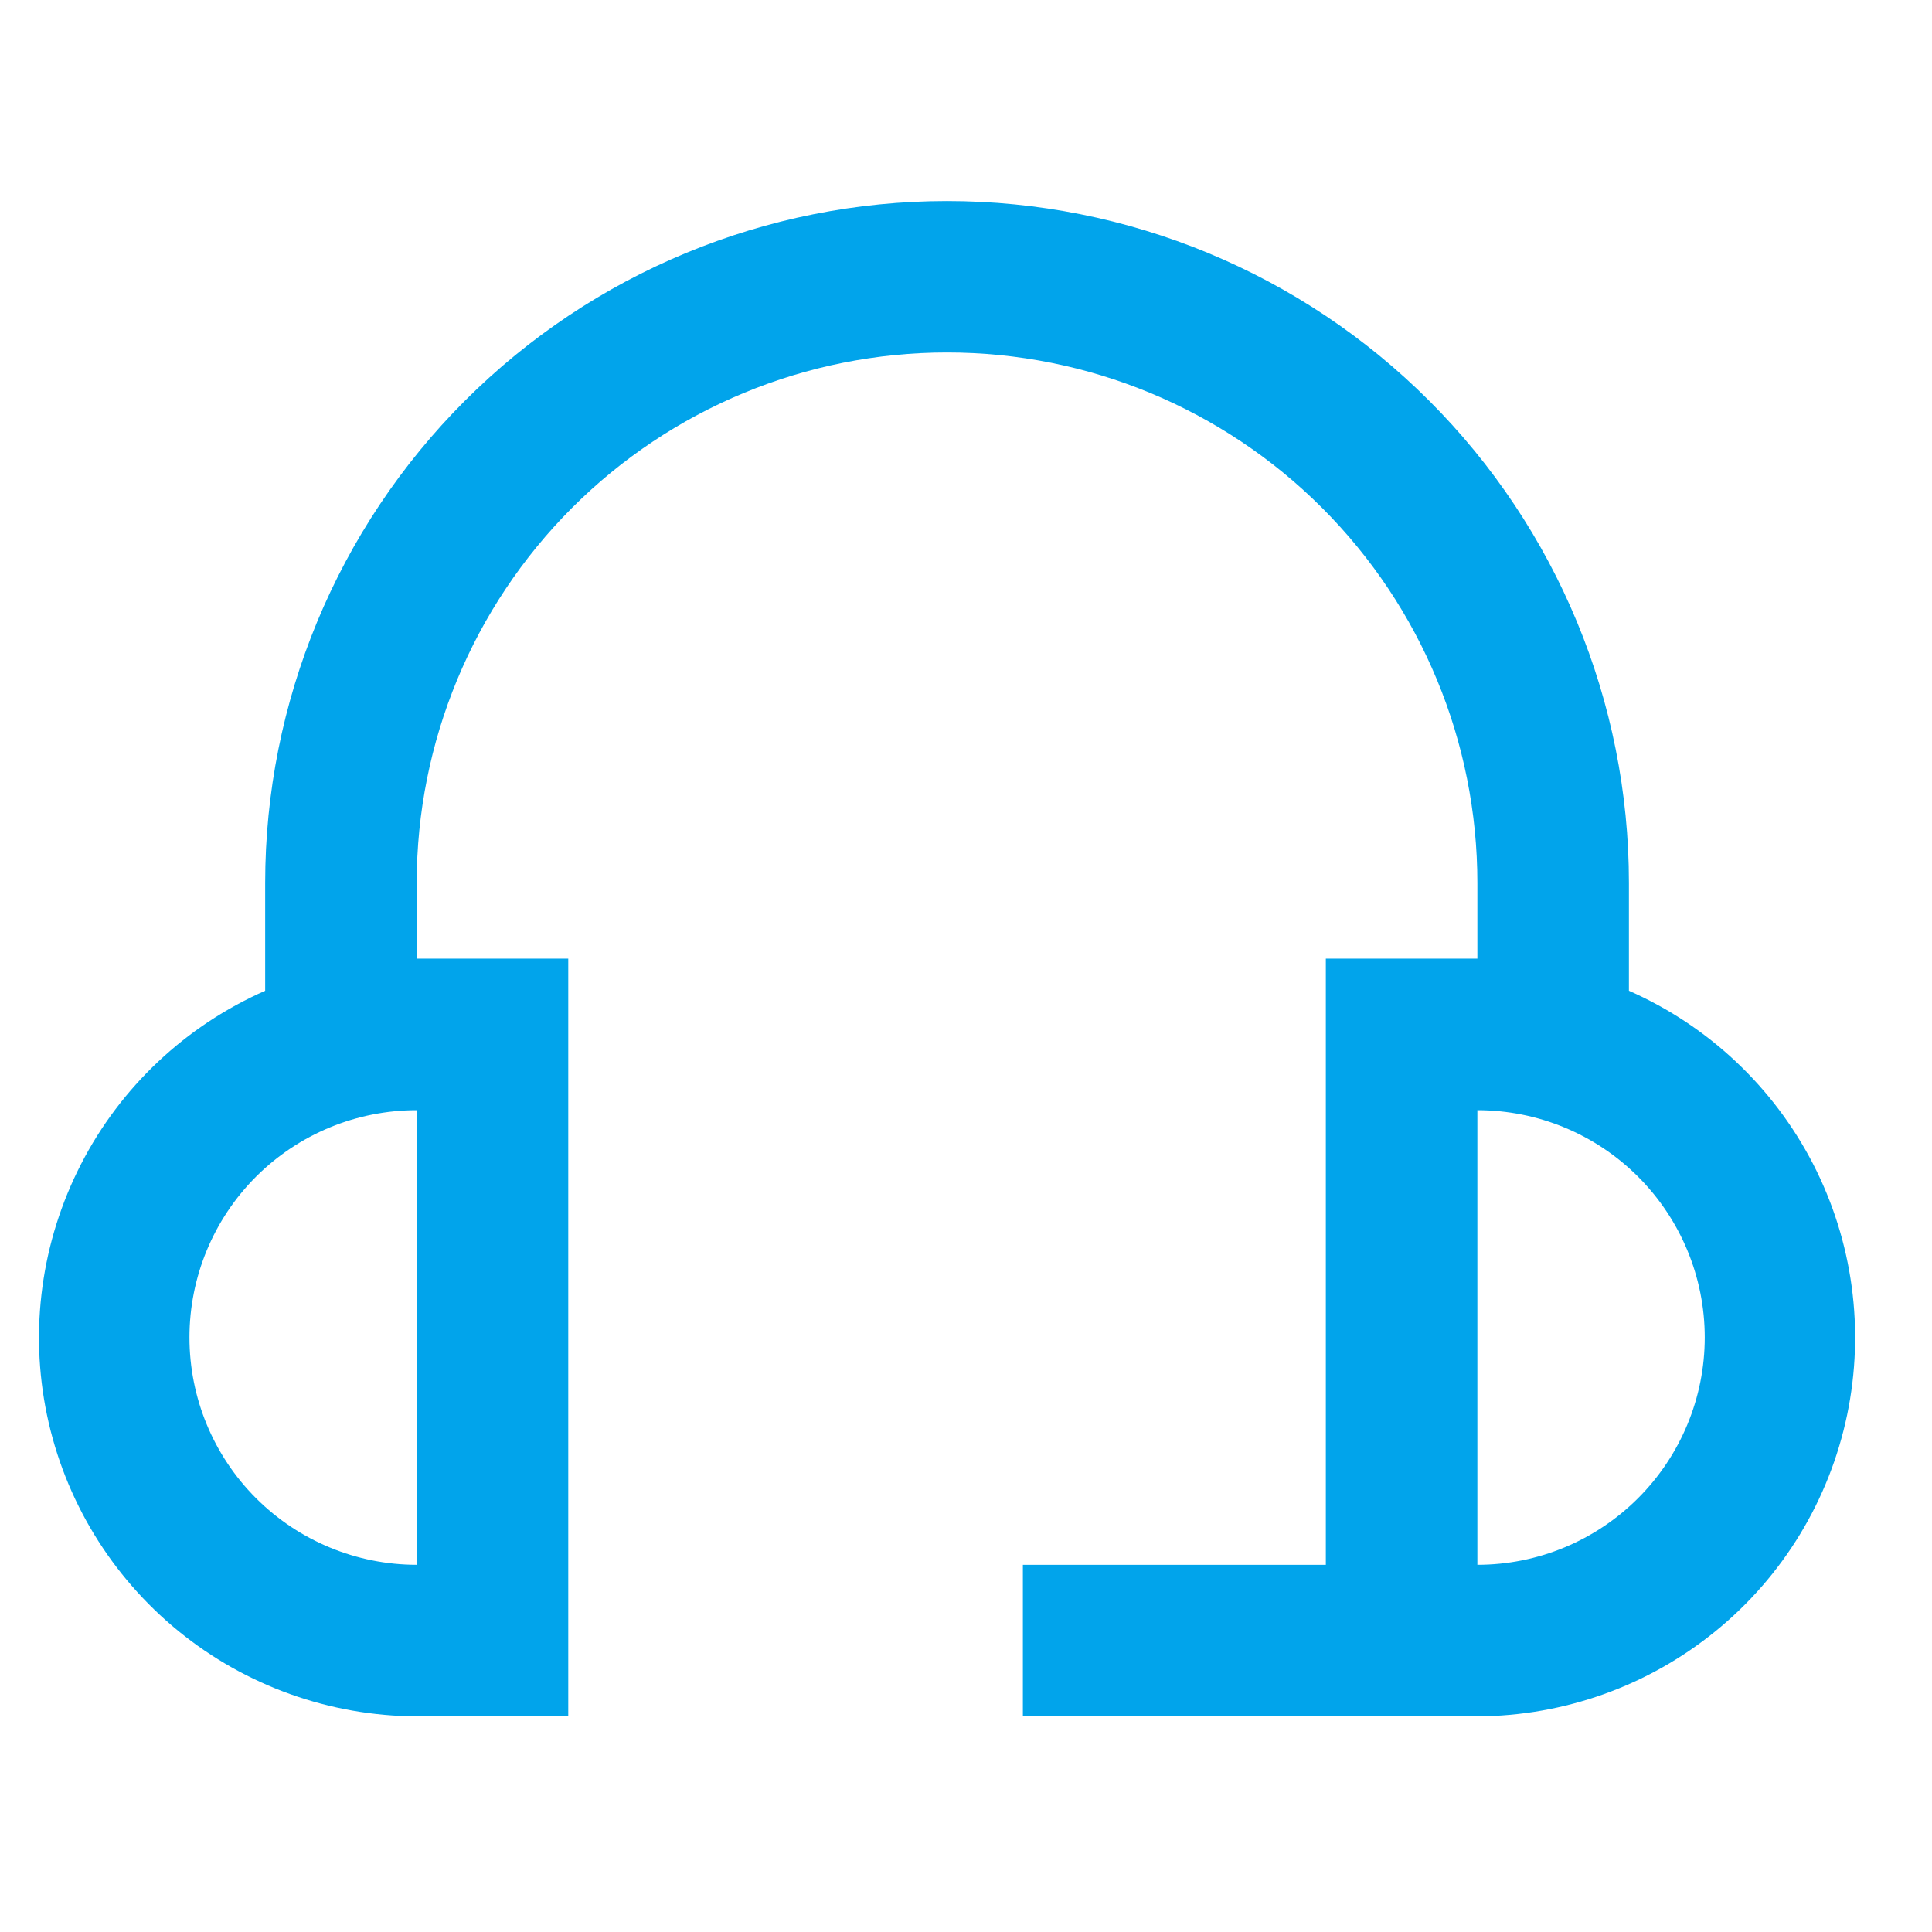 <svg width="16" height="16" viewBox="0 0 16 16" fill="none" xmlns="http://www.w3.org/2000/svg">
<path d="M13.49 8.205V7.312C13.49 5.814 12.895 4.378 11.836 3.319C10.777 2.26 9.341 1.665 7.843 1.665C6.345 1.665 4.909 2.26 3.85 3.319C2.791 4.378 2.196 5.814 2.196 7.312V8.205C1.538 8.495 0.999 9.002 0.671 9.641C0.342 10.281 0.242 11.014 0.389 11.718C0.536 12.422 0.921 13.054 1.478 13.508C2.035 13.962 2.732 14.211 3.451 14.214H4.706V7.939H3.451V7.312C3.451 6.147 3.914 5.03 4.737 4.206C5.561 3.382 6.678 2.919 7.843 2.919C9.008 2.919 10.125 3.382 10.949 4.206C11.773 5.03 12.235 6.147 12.235 7.312V7.939H10.98V12.959H8.471V14.214H12.235C12.954 14.211 13.651 13.962 14.208 13.508C14.766 13.054 15.15 12.422 15.297 11.718C15.444 11.014 15.345 10.281 15.016 9.641C14.687 9.002 14.148 8.495 13.49 8.205ZM3.451 12.959C2.952 12.959 2.473 12.76 2.12 12.407C1.767 12.054 1.569 11.576 1.569 11.076C1.569 10.577 1.767 10.098 2.12 9.745C2.473 9.392 2.952 9.194 3.451 9.194V12.959ZM12.235 12.959V9.194C12.735 9.194 13.213 9.392 13.566 9.745C13.919 10.098 14.118 10.577 14.118 11.076C14.118 11.576 13.919 12.054 13.566 12.407C13.213 12.76 12.735 12.959 12.235 12.959Z" fill="#01A4EB"/>
</svg>
